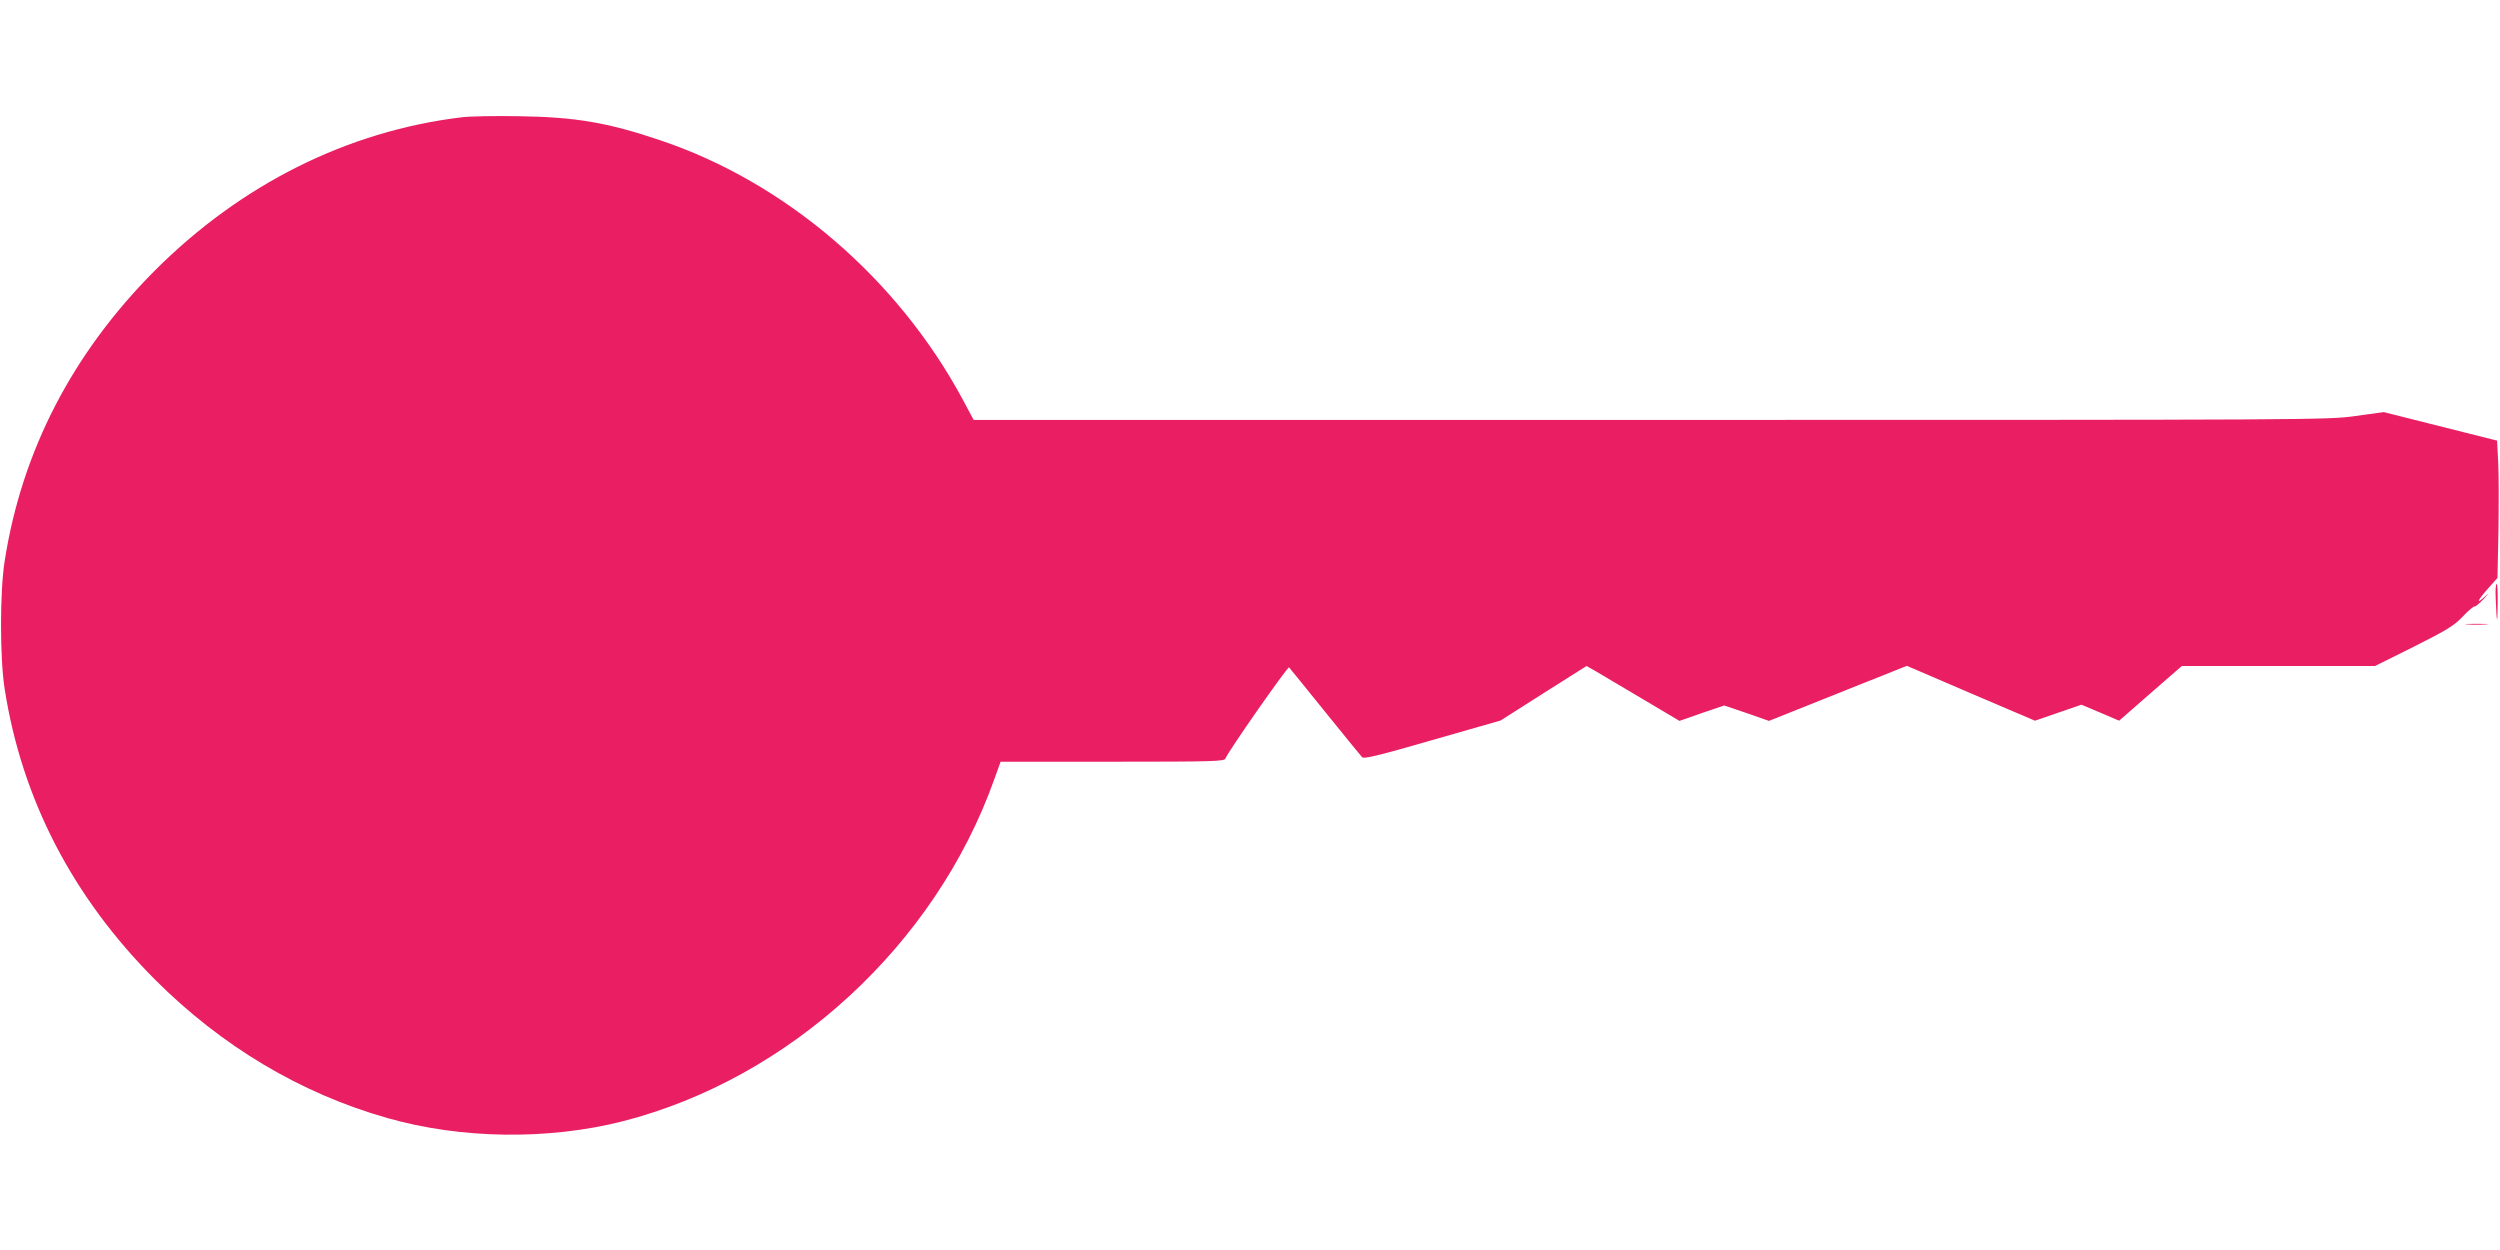 <?xml version="1.0" standalone="no"?>
<!DOCTYPE svg PUBLIC "-//W3C//DTD SVG 20010904//EN"
 "http://www.w3.org/TR/2001/REC-SVG-20010904/DTD/svg10.dtd">
<svg version="1.0" xmlns="http://www.w3.org/2000/svg"
 width="1280pt" height="640pt" viewBox="0 0 1280 640"
 preserveAspectRatio="xMidYMid meet">
<g transform="translate(0,640) scale(0.1,-0.1)"
fill="#e91e63" stroke="none">
<path d="M2360 5799 c-582 -71 -1126 -343 -1566 -783 -422 -423 -682 -924
-770 -1488 -25 -157 -25 -499 0 -656 88 -564 348 -1065 770 -1488 341 -341
745 -582 1188 -708 378 -108 824 -114 1206 -17 856 219 1600 903 1902 1749
l33 92 572 0 c520 0 573 2 579 16 14 37 320 474 326 467 4 -4 87 -107 185
-228 98 -121 183 -226 189 -232 9 -10 86 9 360 88 l349 100 220 140 220 139
46 -26 c25 -15 132 -78 238 -141 l192 -114 114 40 115 39 115 -39 114 -40 353
141 353 141 328 -141 328 -140 119 41 119 41 97 -41 96 -41 160 140 161 140
495 0 494 0 199 99 c171 86 205 107 251 155 29 31 56 53 60 51 4 -2 24 15 46
38 29 31 31 34 7 13 -48 -44 -40 -22 15 40 l49 55 5 237 c2 130 2 288 -1 351
l-6 115 -290 73 -290 73 -145 -20 c-143 -20 -190 -20 -3610 -20 l-3465 0 -55
103 c-334 621 -907 1113 -1550 1329 -270 91 -435 119 -725 123 -121 2 -254 0
-295 -6z"/>
<path d="M12778 3338 c5 -132 9 -145 10 -35 1 59 -1 107 -5 107 -5 0 -7 -33
-5 -72z"/>
<path d="M12633 3203 c26 -2 68 -2 95 0 26 2 4 3 -48 3 -52 0 -74 -1 -47 -3z"/>
</g>
</svg>
